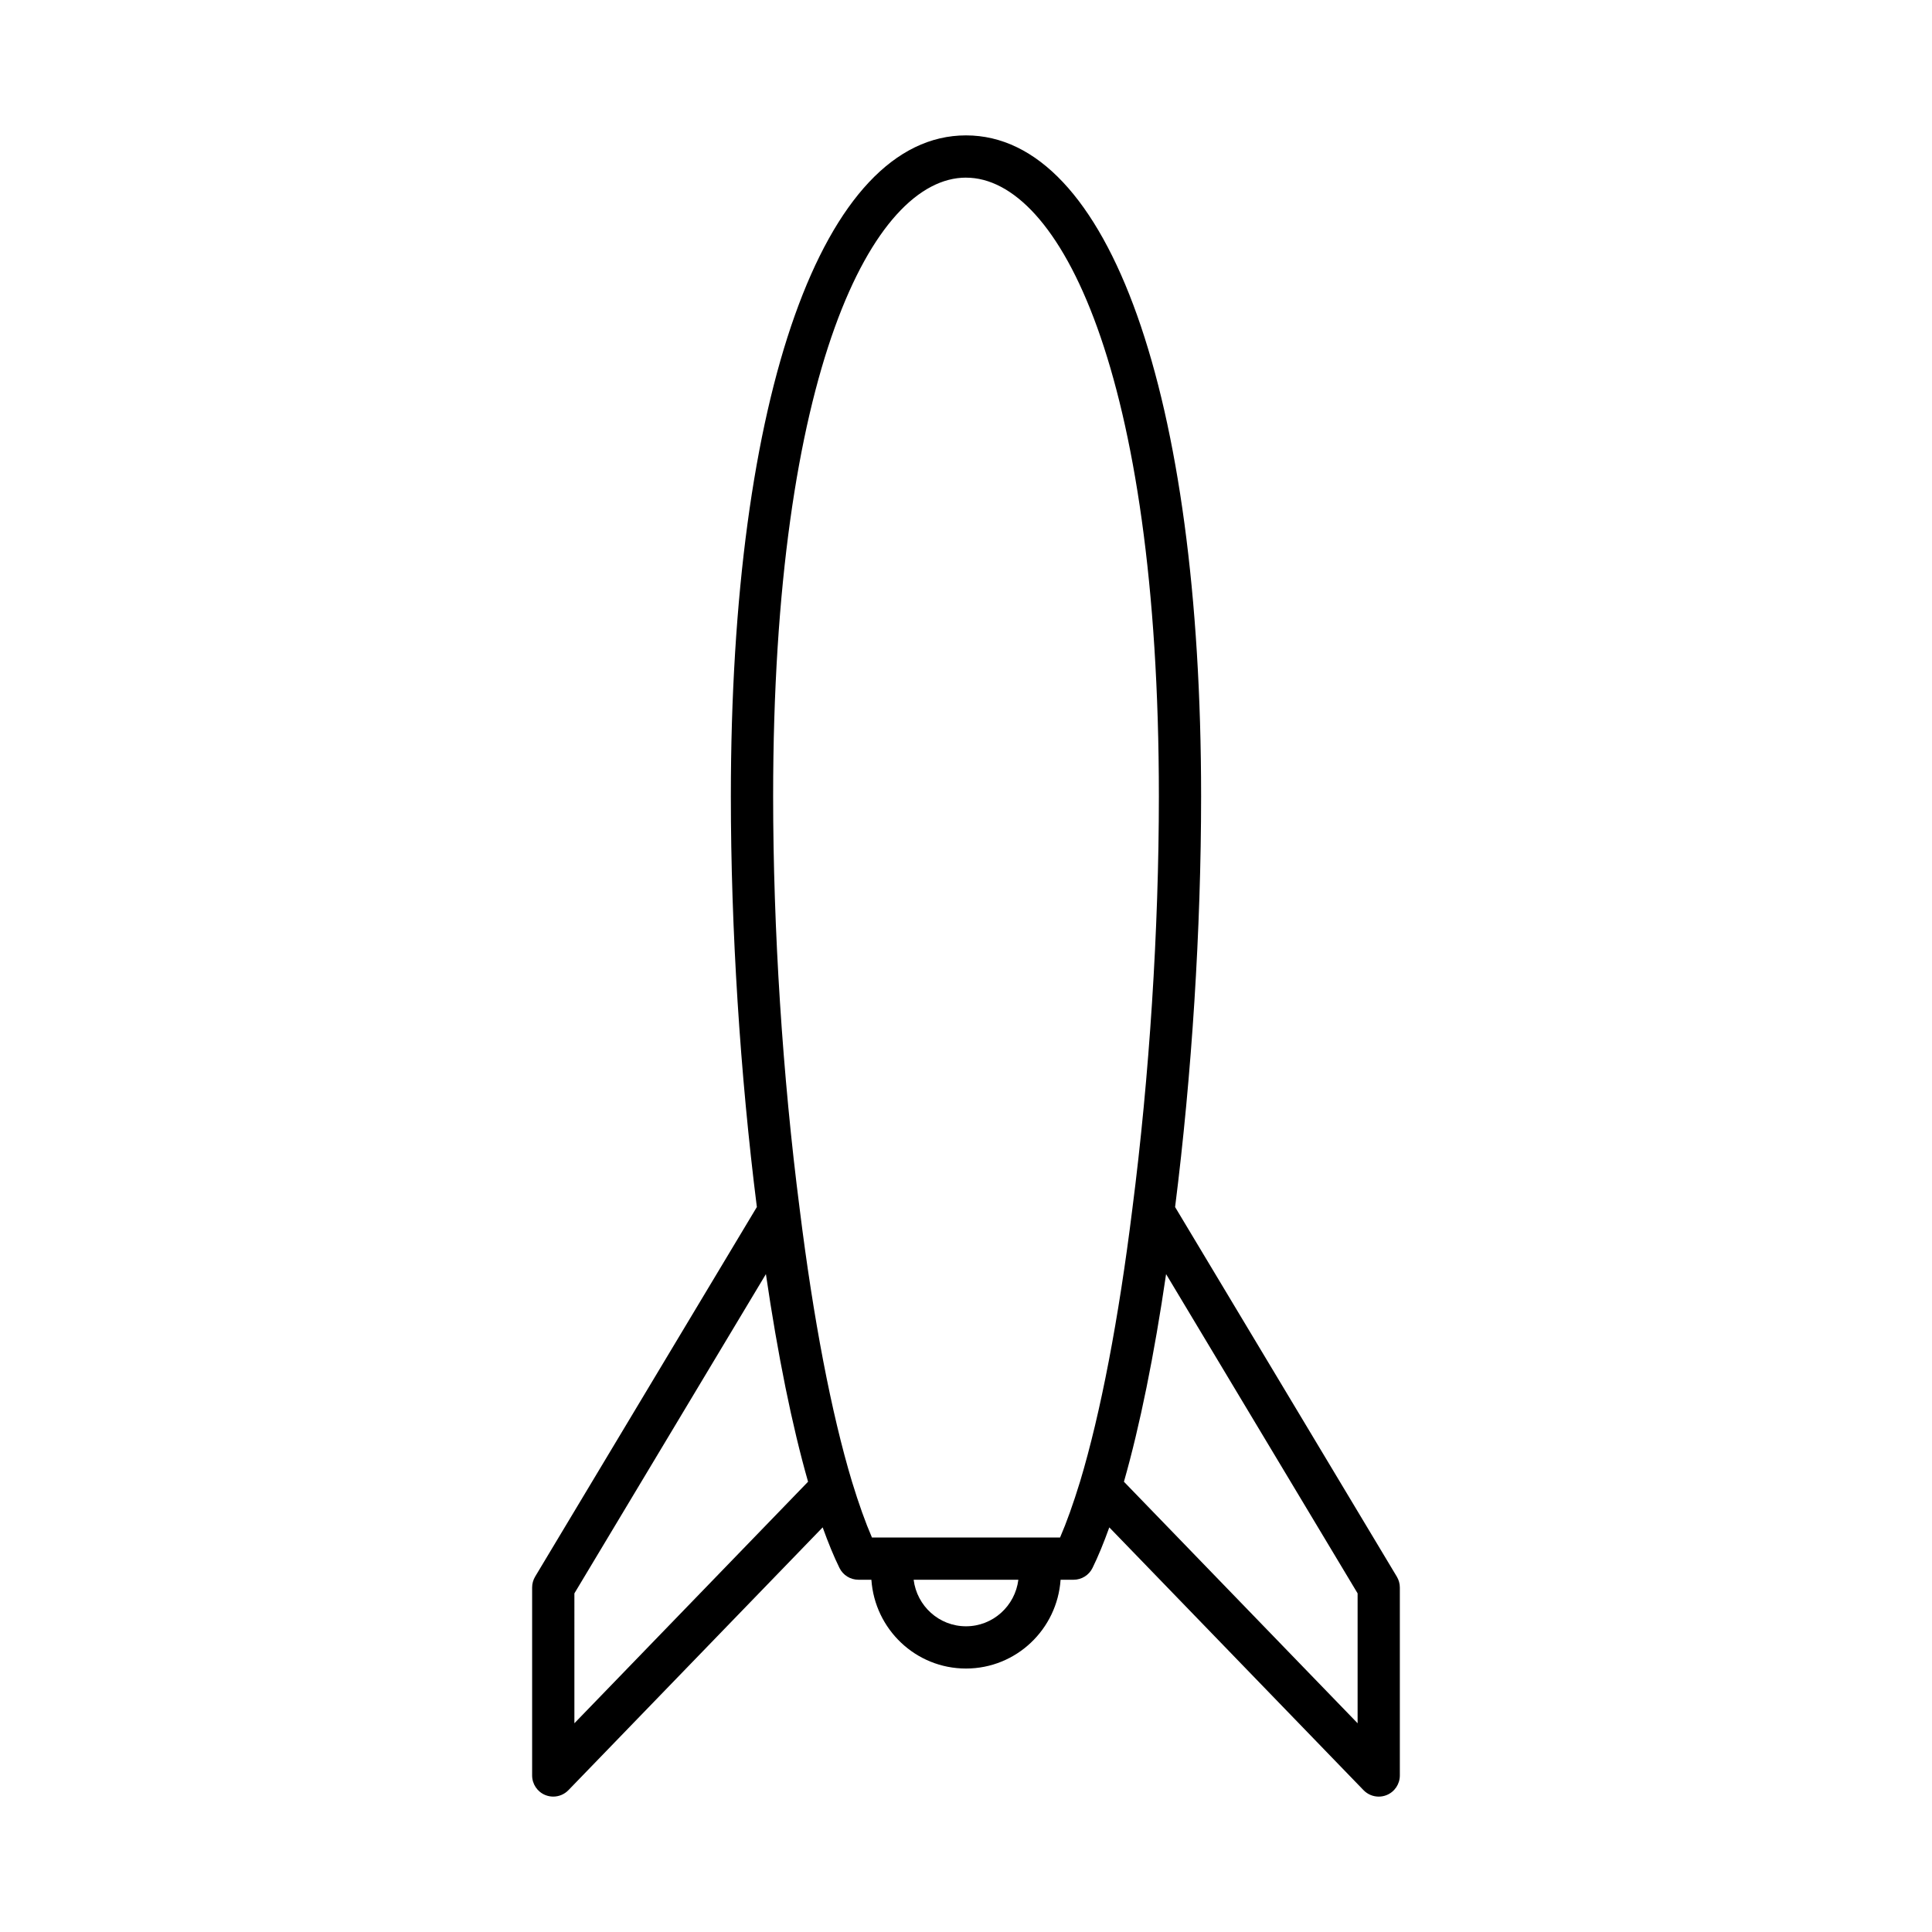 <?xml version="1.0" encoding="UTF-8"?>
<!-- Uploaded to: ICON Repo, www.iconrepo.com, Generator: ICON Repo Mixer Tools -->
<svg fill="#000000" width="800px" height="800px" version="1.1" viewBox="144 144 512 512" xmlns="http://www.w3.org/2000/svg">
 <path d="m285.02 564.71v49.809c0 2.281 1.383 4.336 3.5 5.191 0.68 0.273 1.395 0.406 2.098 0.406 1.488 0 2.945-0.594 4.023-1.707l67.375-69.641c1.488 4.129 2.965 7.738 4.457 10.762 0.941 1.91 2.887 3.117 5.019 3.117h3.434c0.898 13.113 11.738 23.531 25.07 23.531s24.172-10.422 25.07-23.527h3.434c2.133 0 4.078-1.207 5.019-3.117 1.492-3.019 2.969-6.629 4.457-10.762l67.375 69.641c1.078 1.113 2.535 1.707 4.023 1.707 0.707 0 1.422-0.133 2.098-0.406 2.117-0.855 3.5-2.91 3.5-5.191v-49.809c0-1.016-0.273-2.008-0.797-2.883l-58.762-97.953c4.438-35.176 6.891-73.738 6.891-108.86 0-106.39-24.457-175.14-62.309-175.14s-62.312 68.746-62.312 175.14c0 35.125 2.453 73.695 6.891 108.85l-58.758 97.953c-0.523 0.875-0.797 1.867-0.797 2.883zm114.98 10.273c-7.16 0-13.016-5.402-13.875-12.332h27.75c-0.859 6.93-6.719 12.332-13.875 12.332zm103.78-8.723v34.422l-61.926-64.008c4.227-14.812 8.027-33.555 11.172-55.02zm-103.78-375.18c24.617 0 51.113 51.301 51.113 163.94 0 35.301-2.5 74.145-7.035 109.4-3.617 29.16-8.406 54.129-13.84 72.184-1.832 5.965-3.582 10.859-5.309 14.848h-49.855c-1.727-3.984-3.477-8.879-5.297-14.82-5.445-18.082-10.234-43.055-13.852-72.238-4.539-35.234-7.035-74.078-7.035-109.38-0.004-112.64 26.492-163.94 51.109-163.94zm-103.78 375.18 50.754-84.609c3.144 21.465 6.941 40.195 11.172 55.02l-61.926 64.012z"/>
</svg>